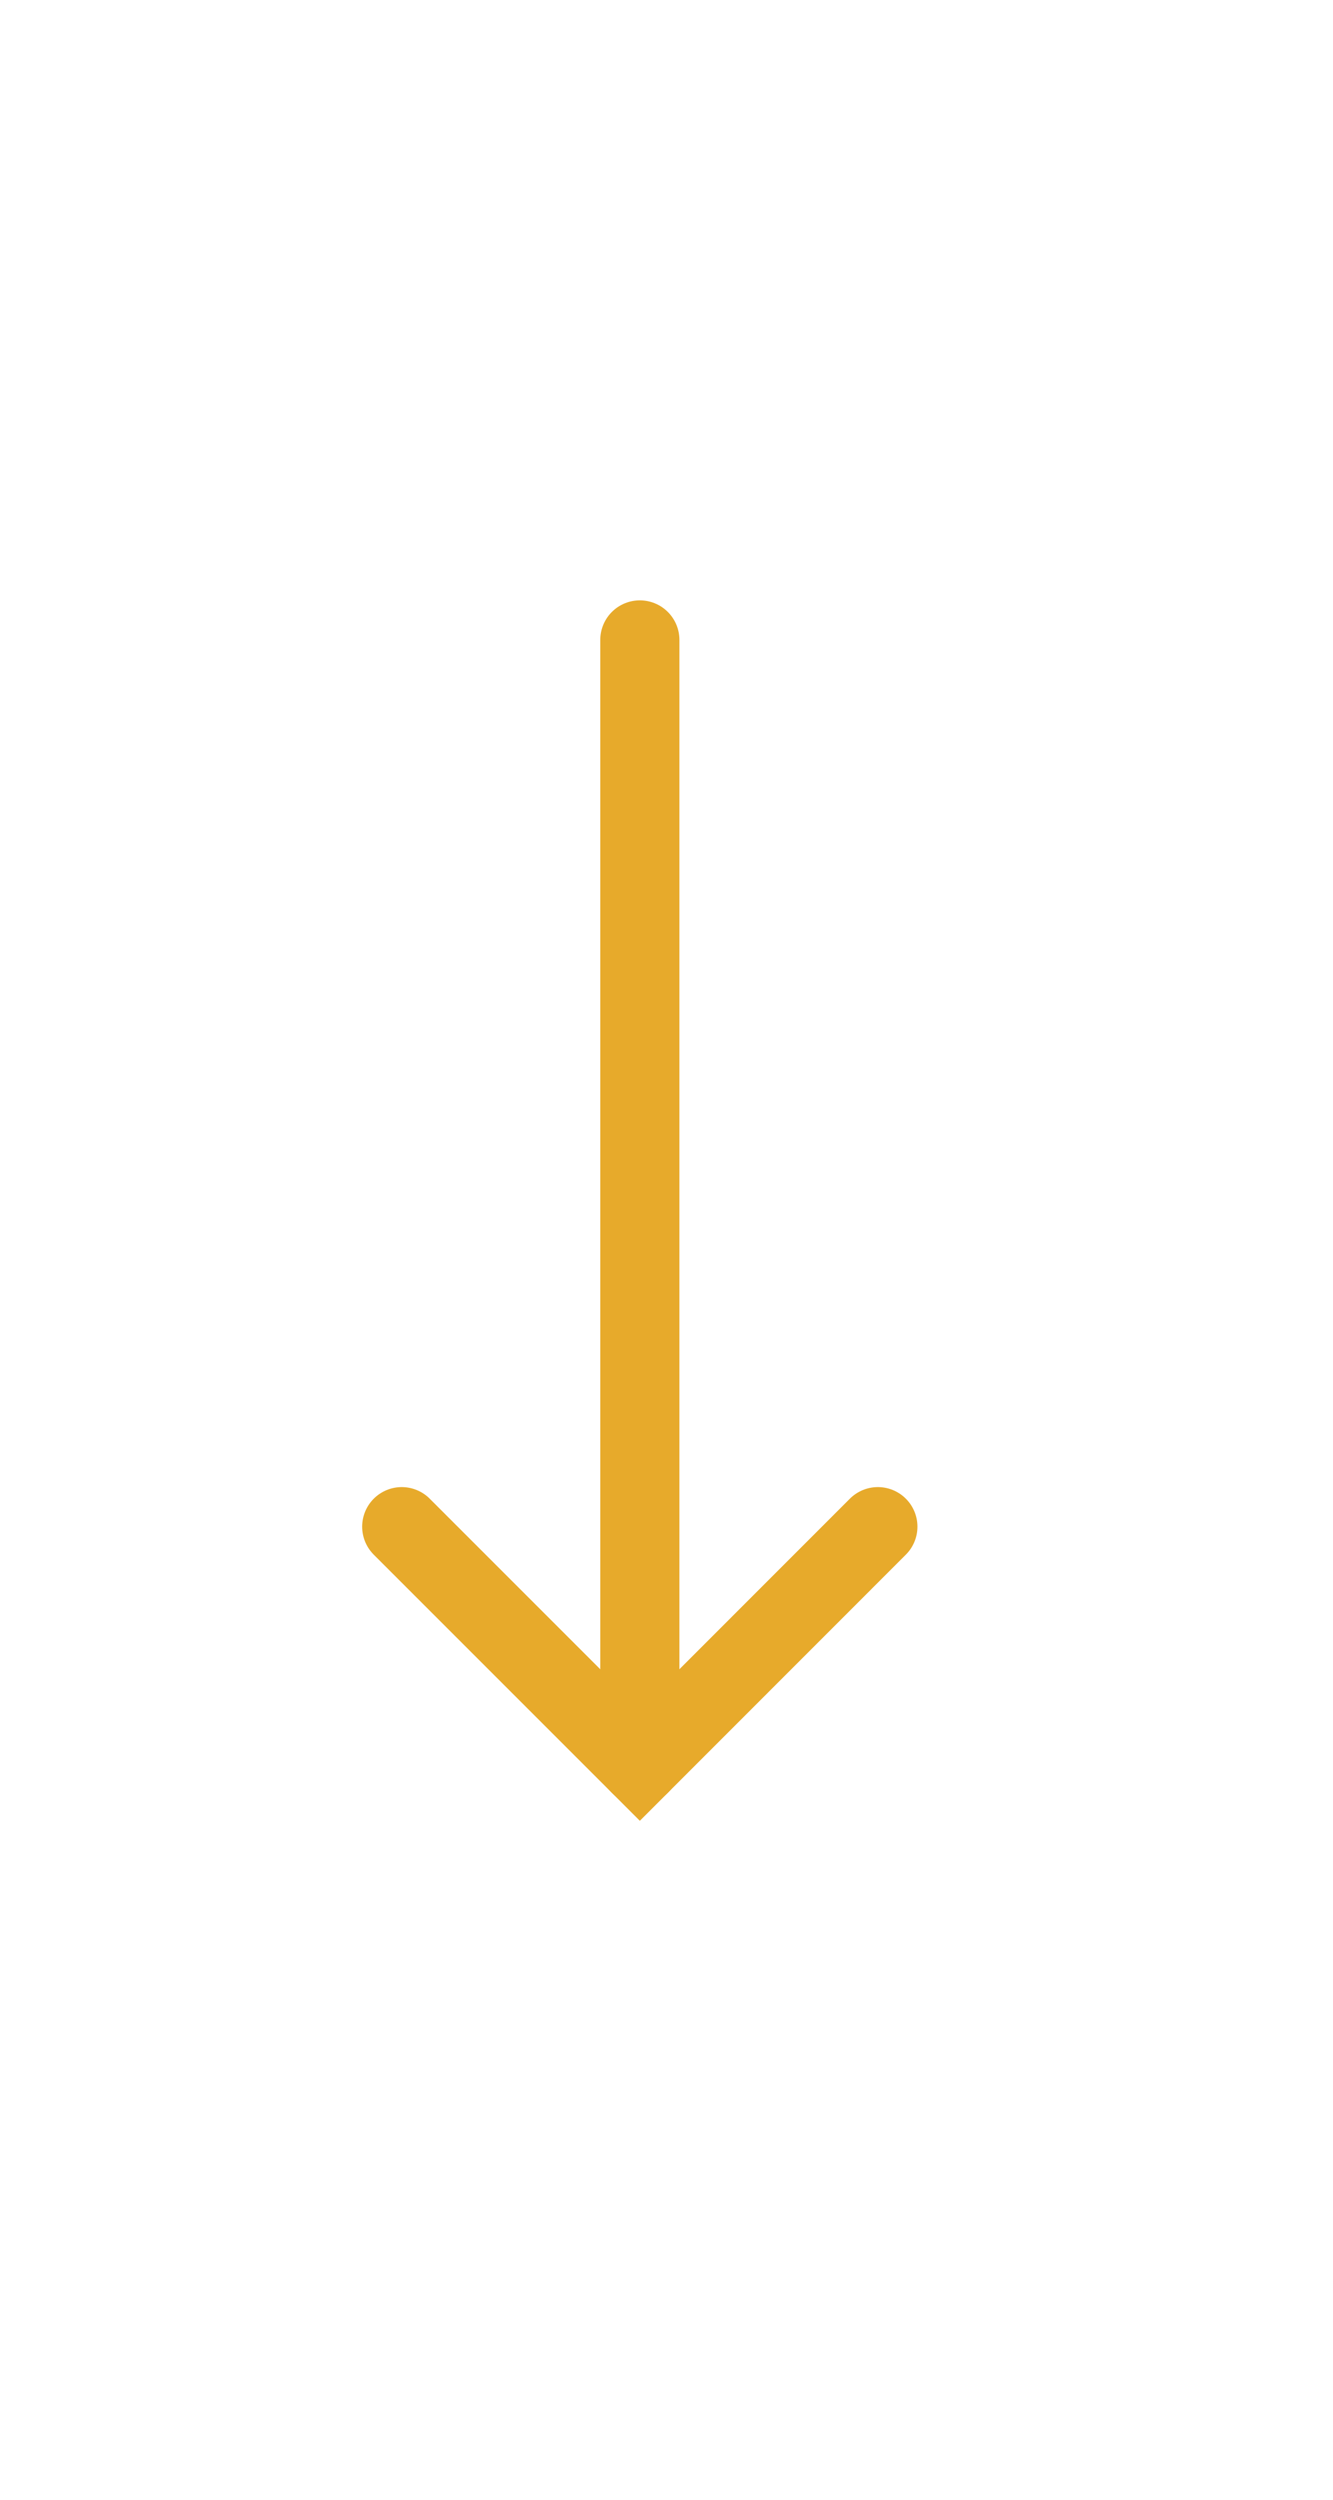 <?xml version="1.0" encoding="UTF-8" standalone="no"?><!DOCTYPE svg PUBLIC "-//W3C//DTD SVG 1.1//EN" "http://www.w3.org/Graphics/SVG/1.1/DTD/svg11.dtd"><svg width="100%" height="100%" viewBox="0 0 16 30" version="1.1" xmlns="http://www.w3.org/2000/svg" xmlns:xlink="http://www.w3.org/1999/xlink" xml:space="preserve" xmlns:serif="http://www.serif.com/" style="fill-rule:evenodd;clip-rule:evenodd;stroke-linecap:round;stroke-miterlimit:10;"><path d="M4.822,18.322l2.858,2.858l2.857,-2.858" style="fill:none;stroke:#e7aa2b;stroke-width:0.95px;"/><path d="M7.68,21.18l-0,-13.5" style="fill:none;stroke:#e7aa2b;stroke-width:0.95px;stroke-linejoin:round;stroke-miterlimit:1.5;"/></svg>